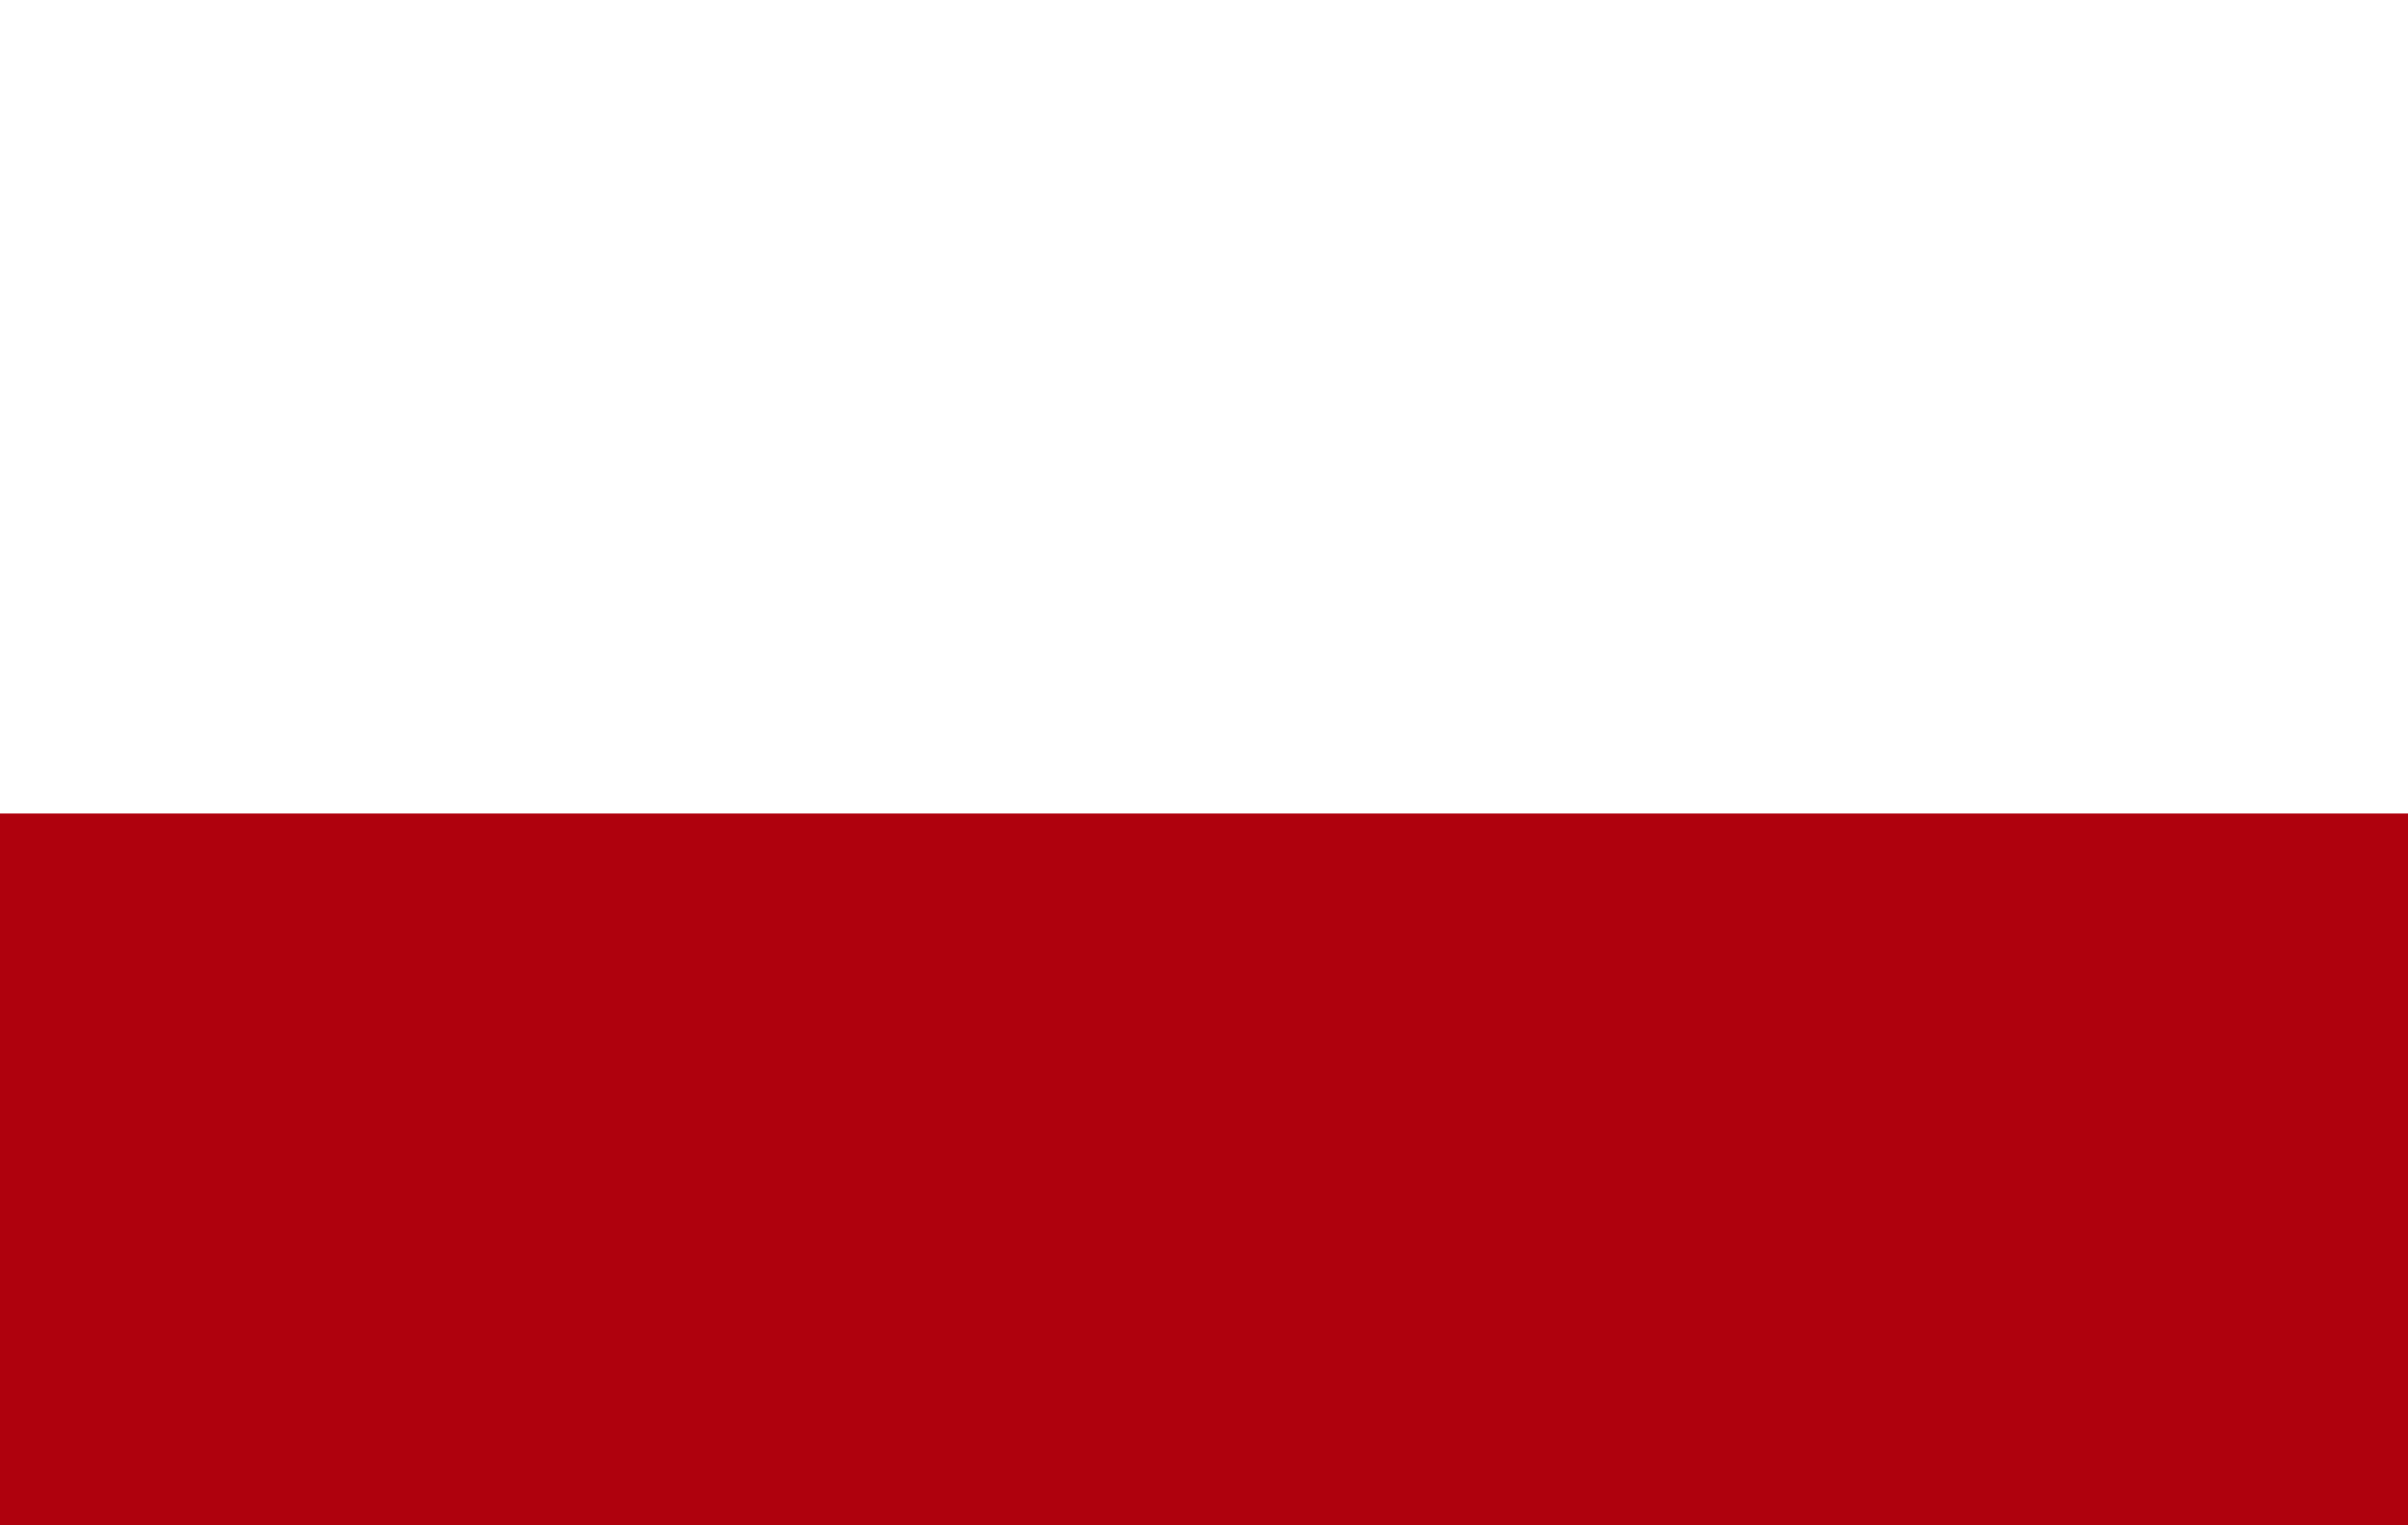 <svg width="30" height="19" viewBox="0 0 30 19" fill="none" xmlns="http://www.w3.org/2000/svg">
<rect width="30" height="19" fill="#AF010D"/>
<path fill-rule="evenodd" clip-rule="evenodd" d="M0 0H30V10.133H0V0Z" fill="white"/>
</svg>
